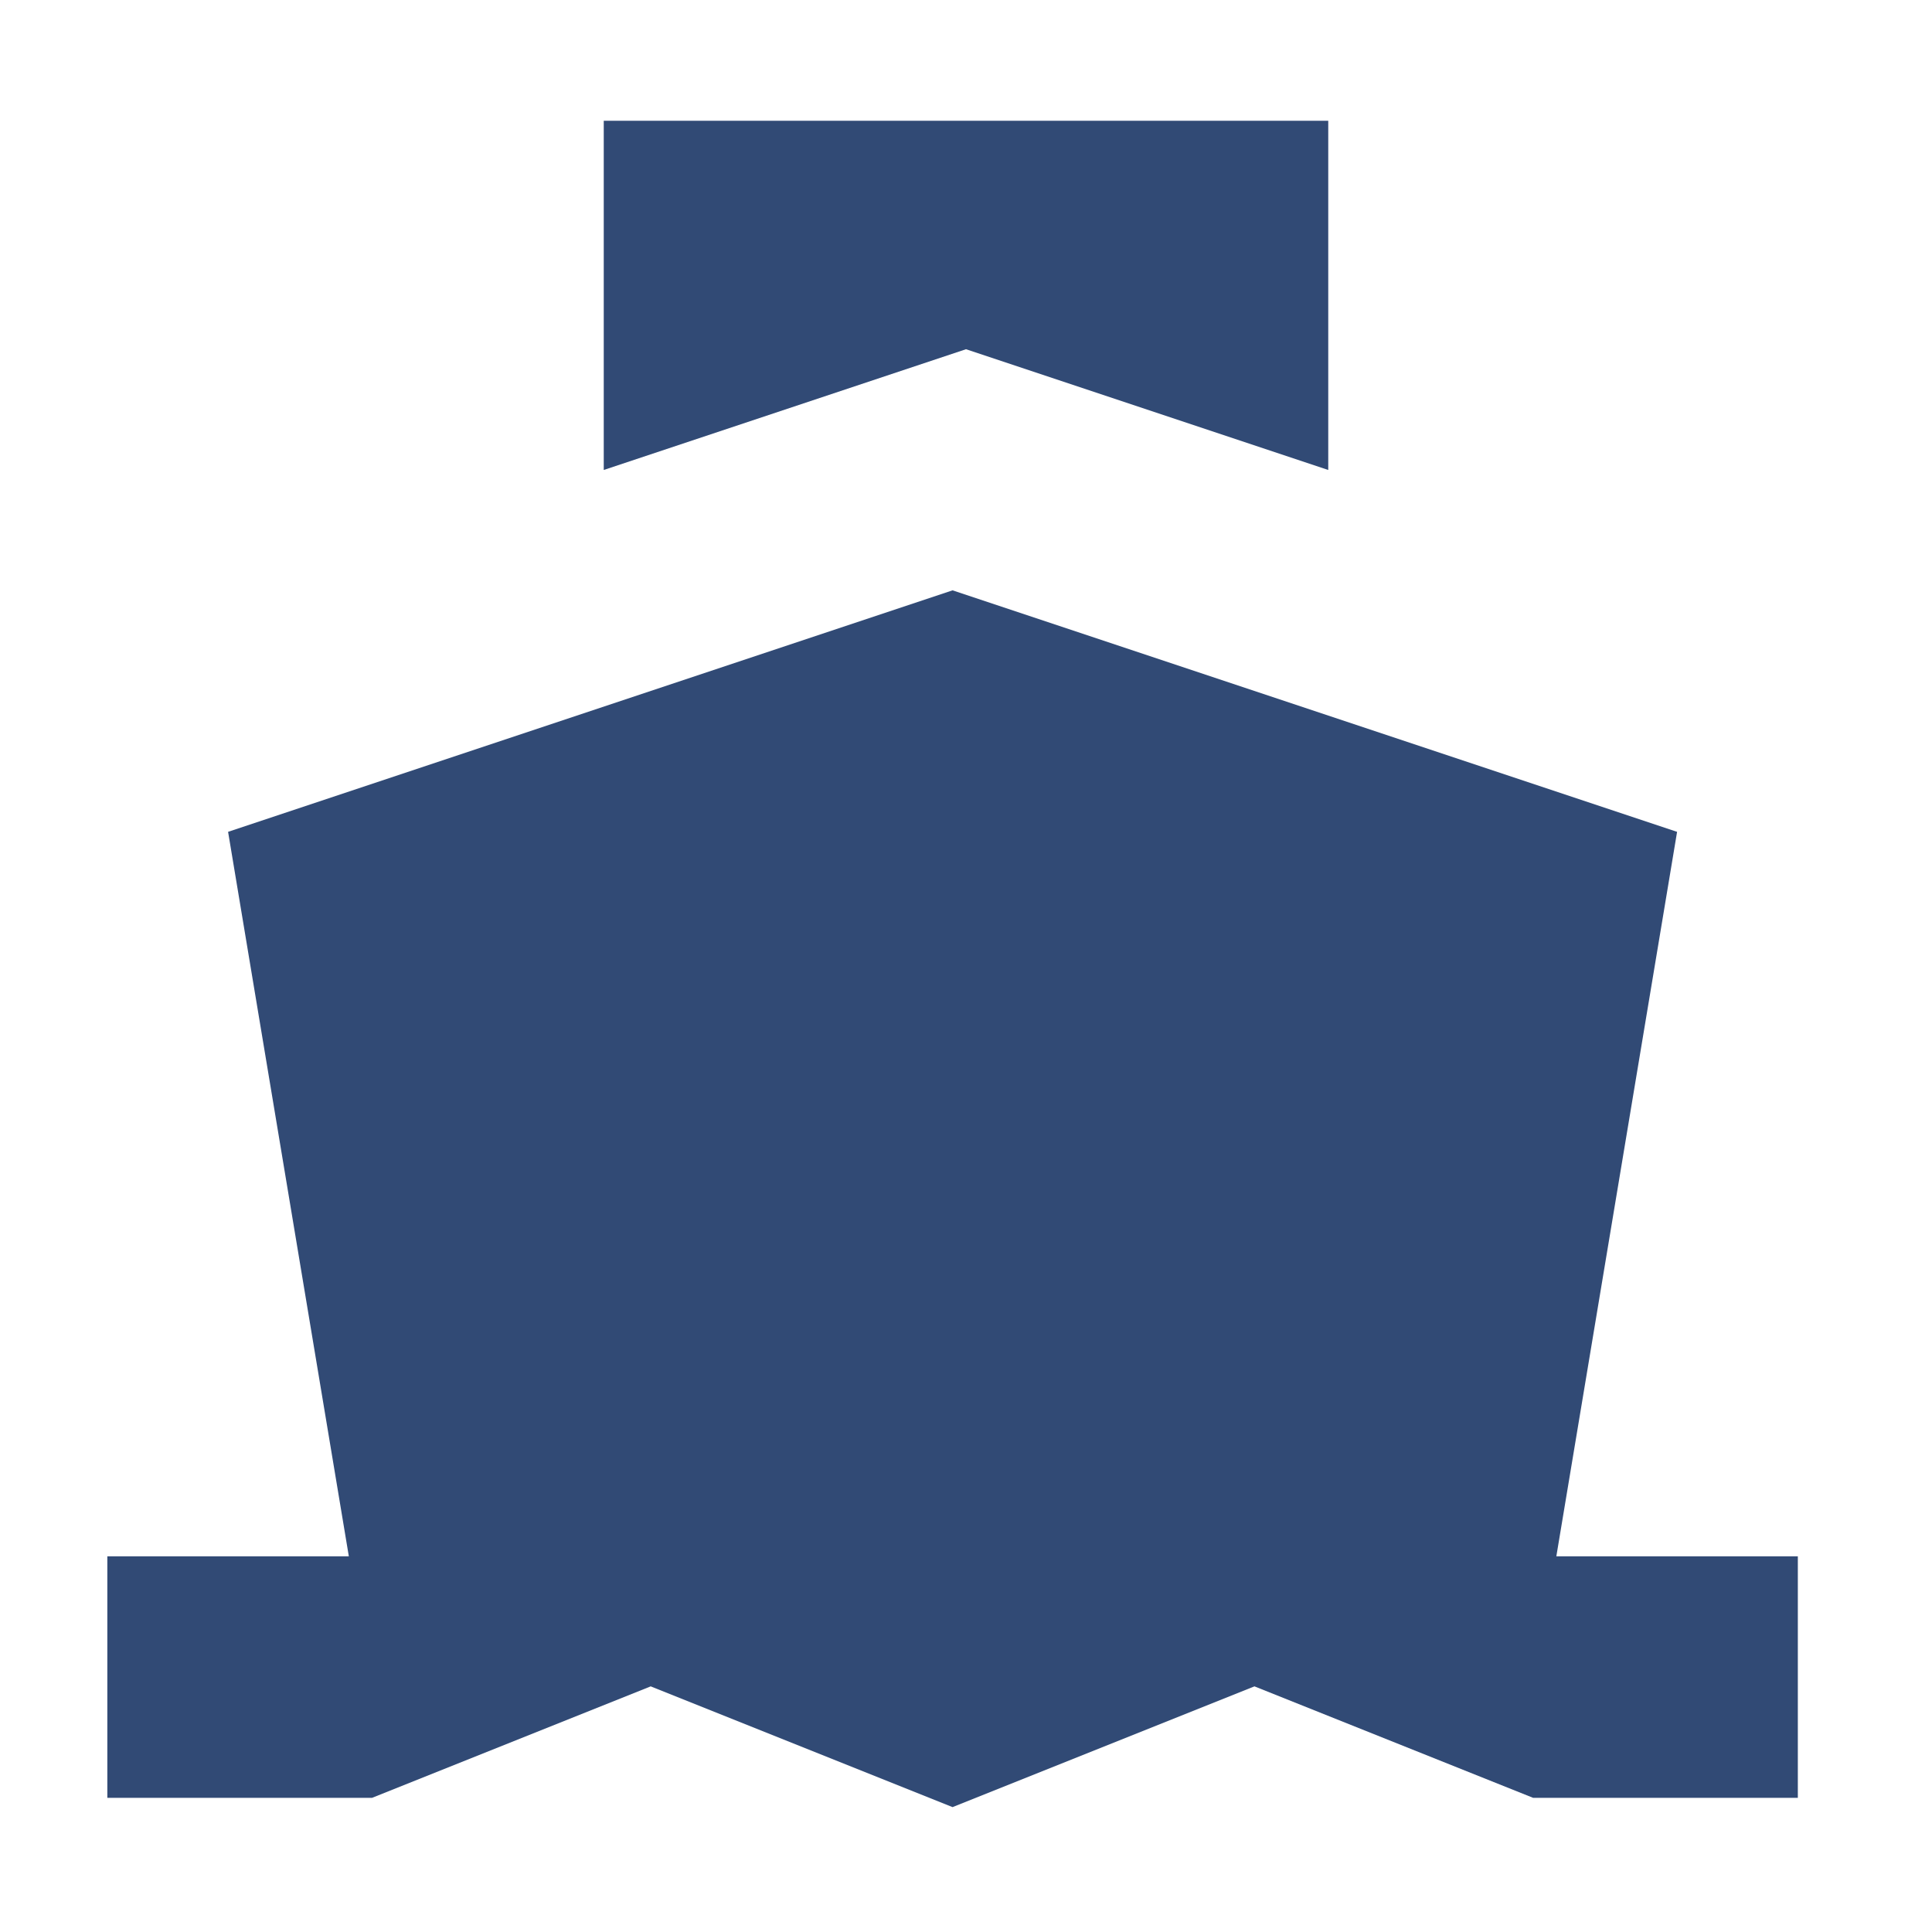 <svg width="36" height="36" viewBox="0 0 36 36" fill="none" xmlns="http://www.w3.org/2000/svg">
<path d="M24.75 2.25H11.25V8.757L18 6.507L24.75 8.757V2.25Z" fill="#314A75"/>
<path d="M17.75 11L4.25 15.5L6.5 29H2V33.5H6.933L12.125 31.423L17.75 33.673L23.375 31.423L28.567 33.5H33.5V29H29L31.25 15.5L17.75 11Z" fill="#314A75"/>
</svg>
